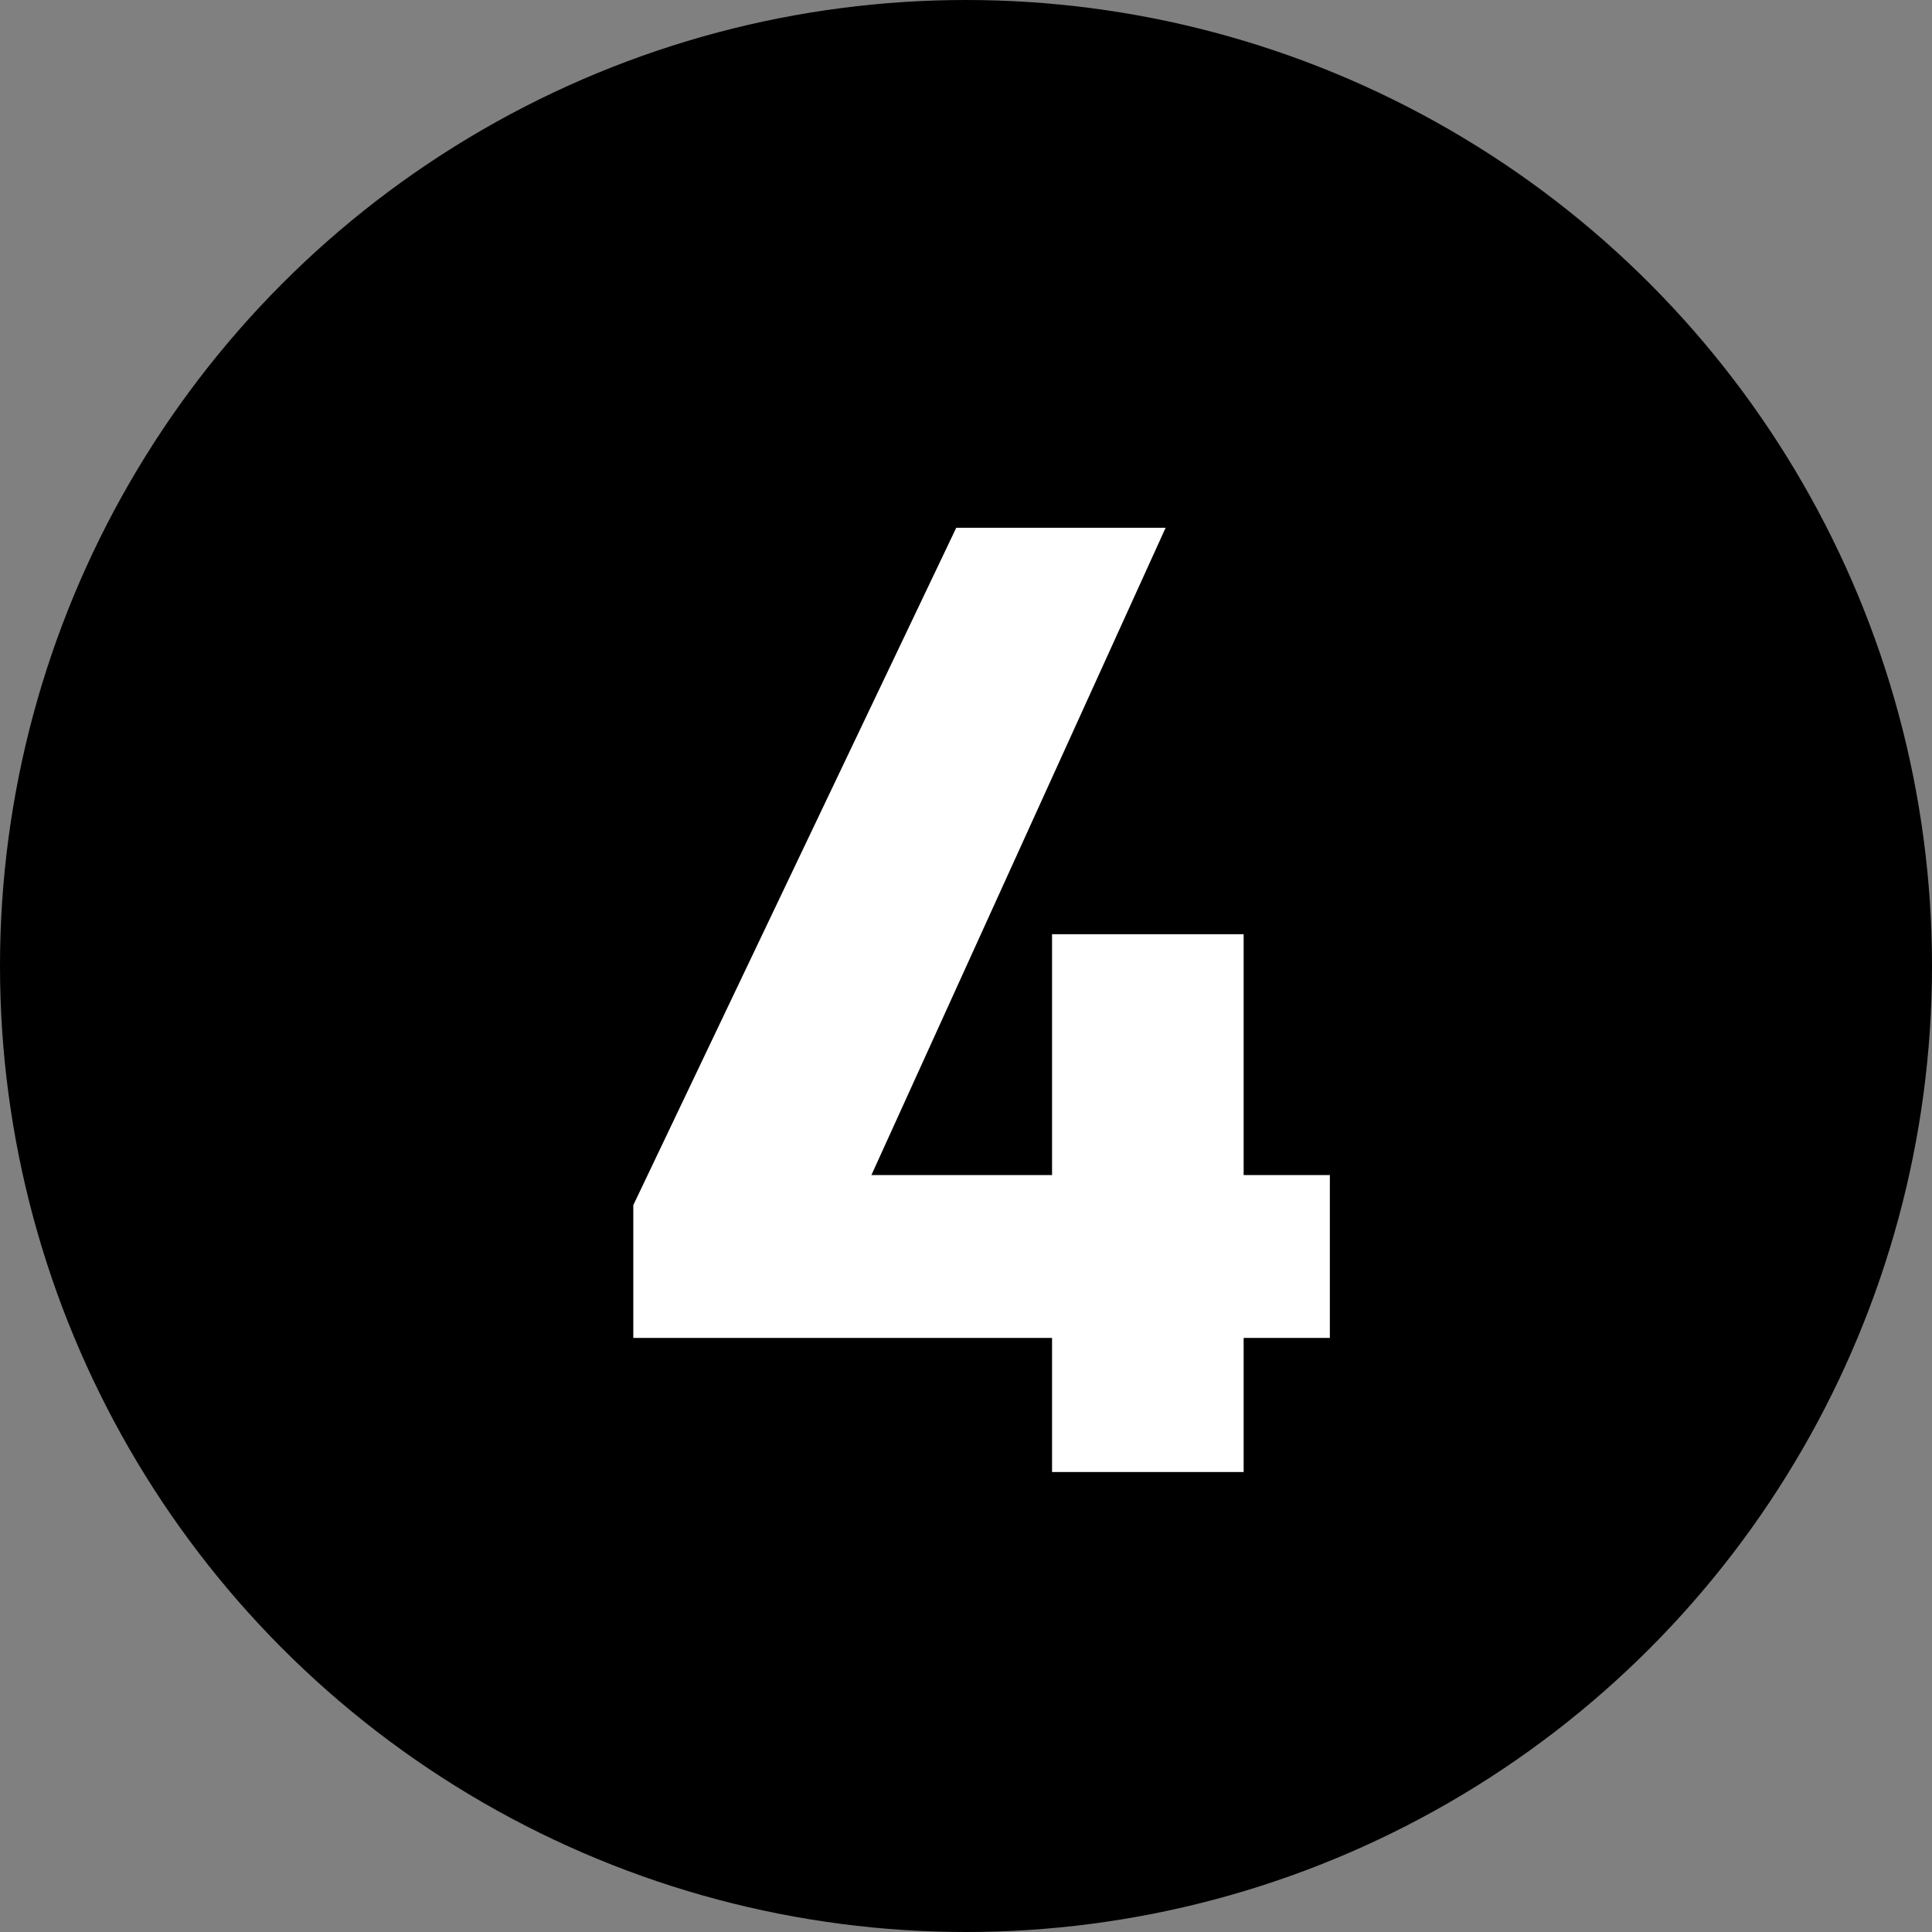 <svg width="24" height="24" viewBox="0 0 24 24" fill="none" xmlns="http://www.w3.org/2000/svg">
<rect x="0" y="0" width="24" height="24" fill="#808080" stroke="none"/>
<circle cx="12" cy="12" r="12" fill="black"/>
<path d="M11.879 6.556H14.48L10.825 14.597H13.069V11.605H15.449V14.597H16.52V16.62H15.449V18.286H13.069V16.62H7.867V14.971L11.879 6.556Z" fill="white"/>
</svg>
